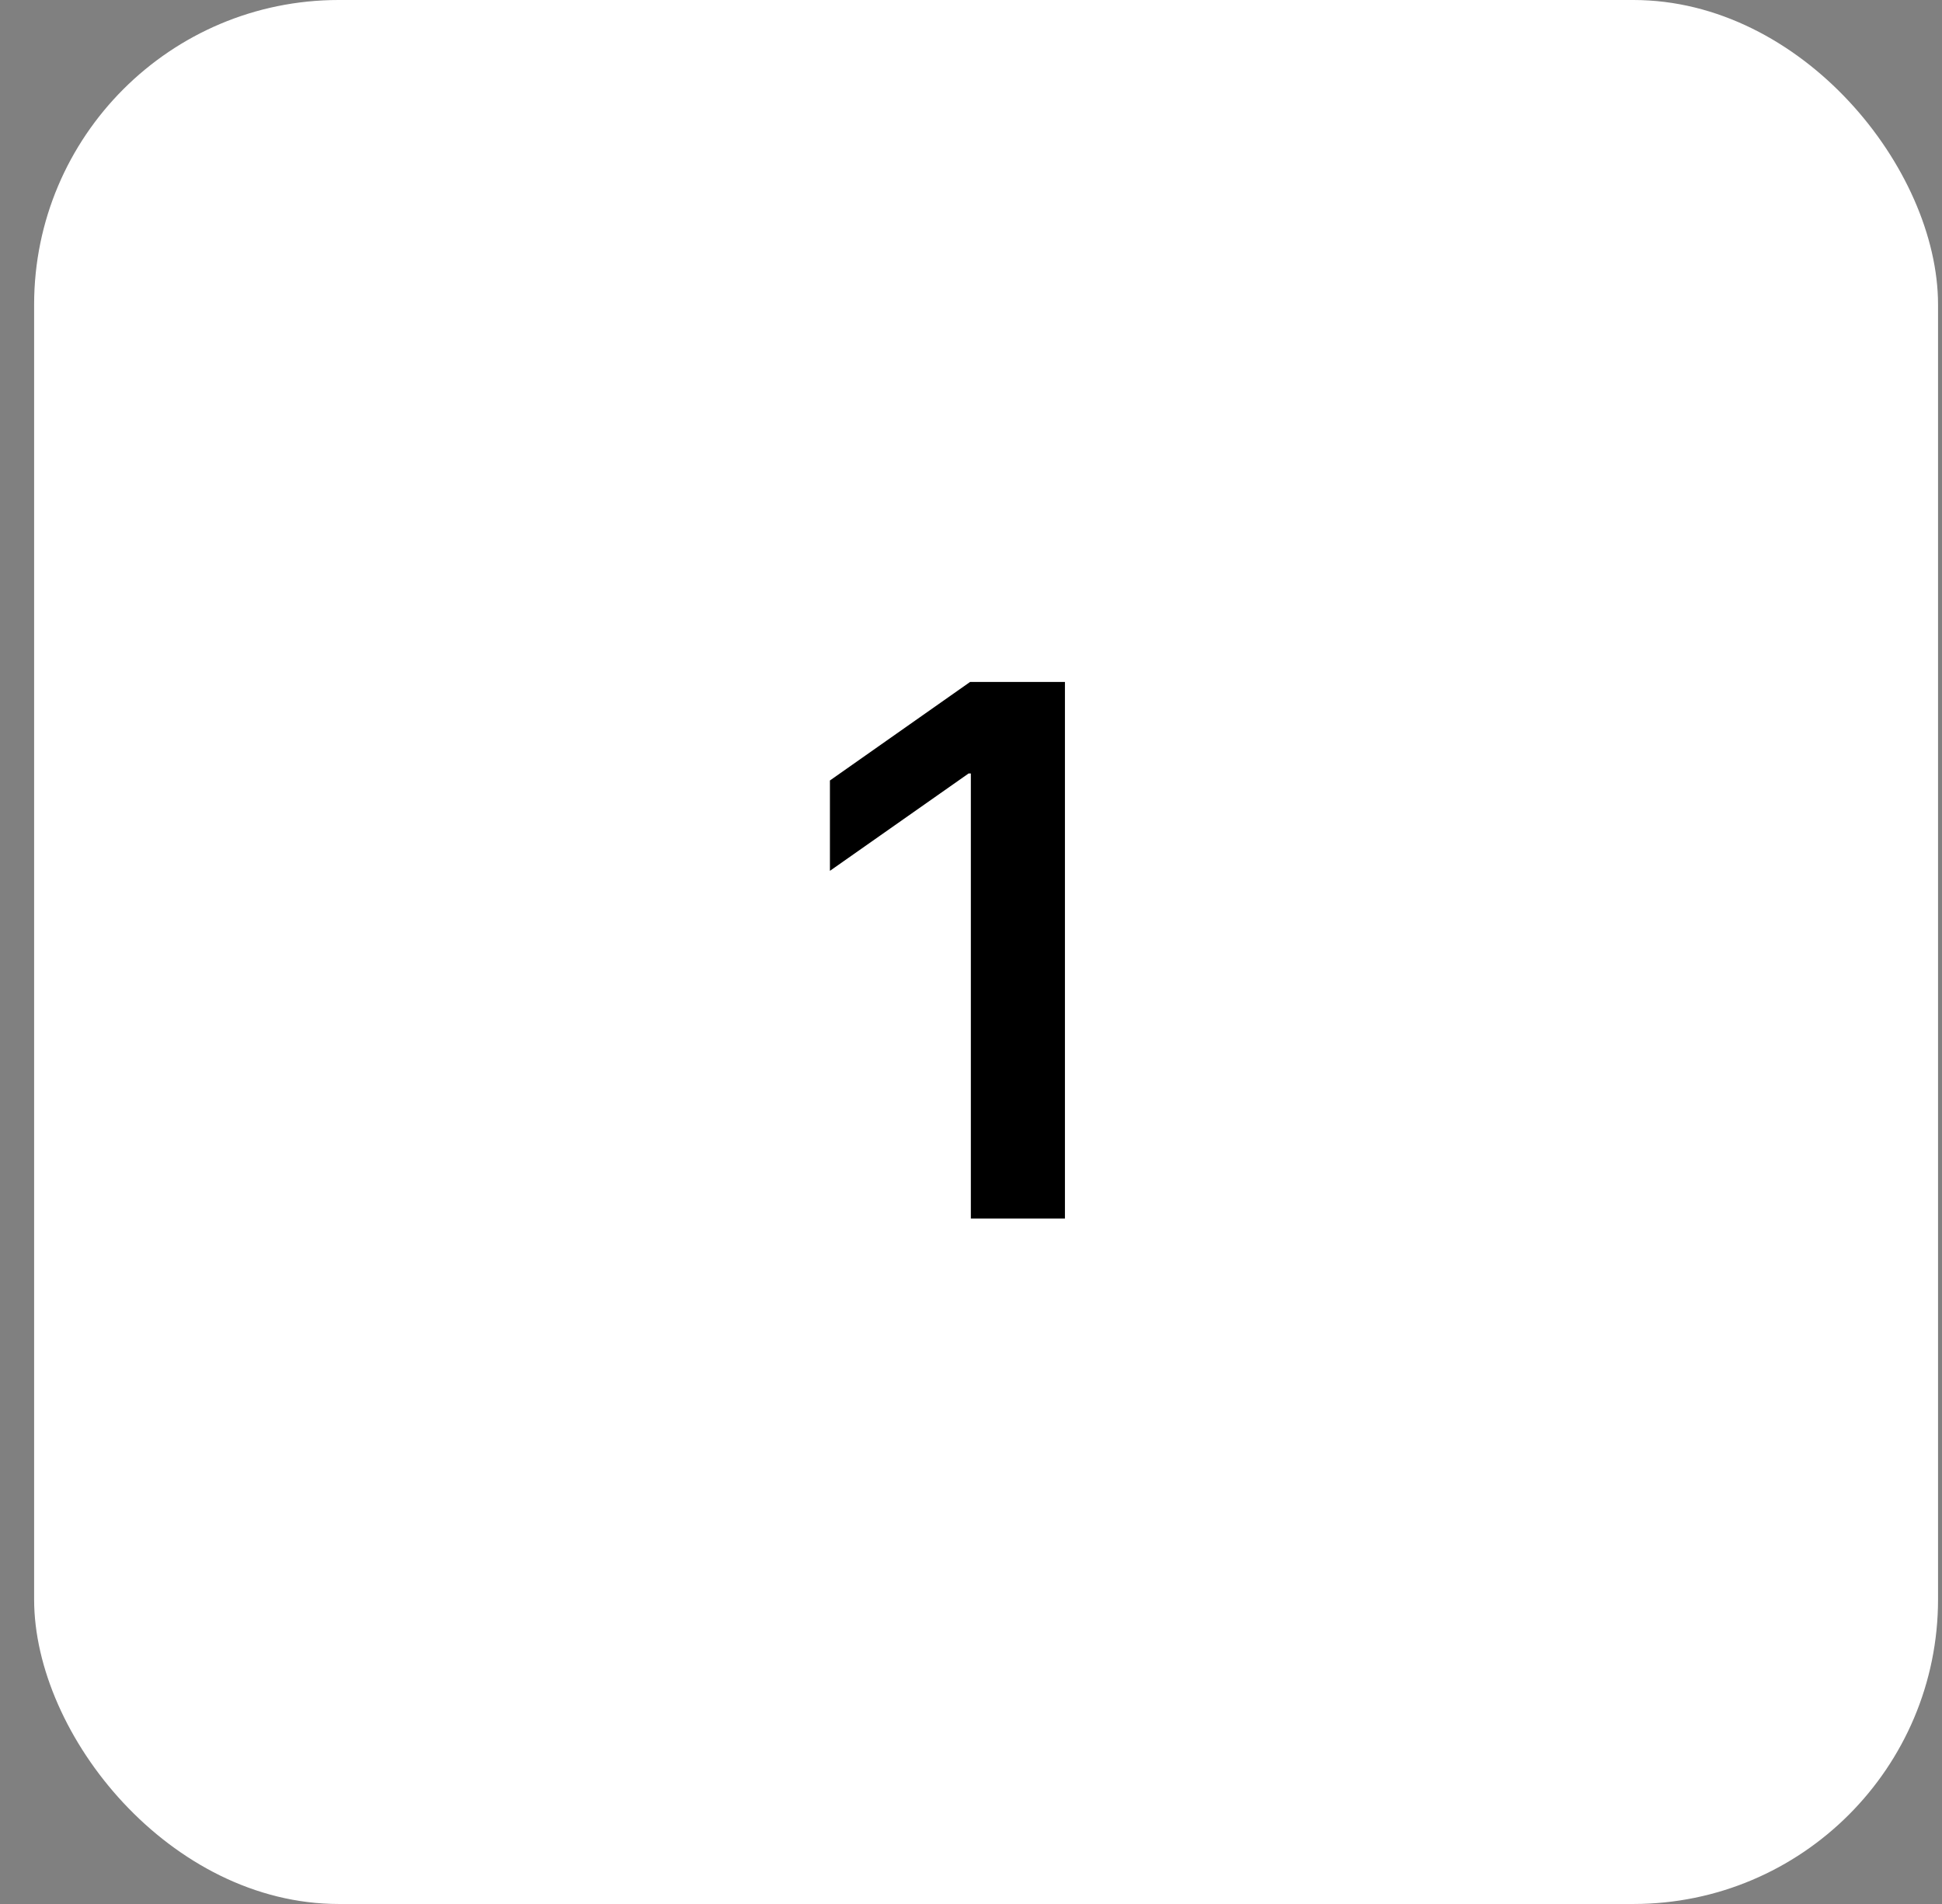 <?xml version="1.0" encoding="UTF-8"?> <svg xmlns="http://www.w3.org/2000/svg" width="51" height="50" viewBox="0 0 51 50" fill="none"><rect x="0" y="0" width="51" height="50" fill="#808080" stroke="none"/><rect x="0.896" width="50" height="50" rx="8" fill="white"></rect><path d="M25.496 32V20.311H25.438L21.795 22.869V20.496L25.477 17.908H27.967V32H25.496Z" fill="black"></path></svg> 